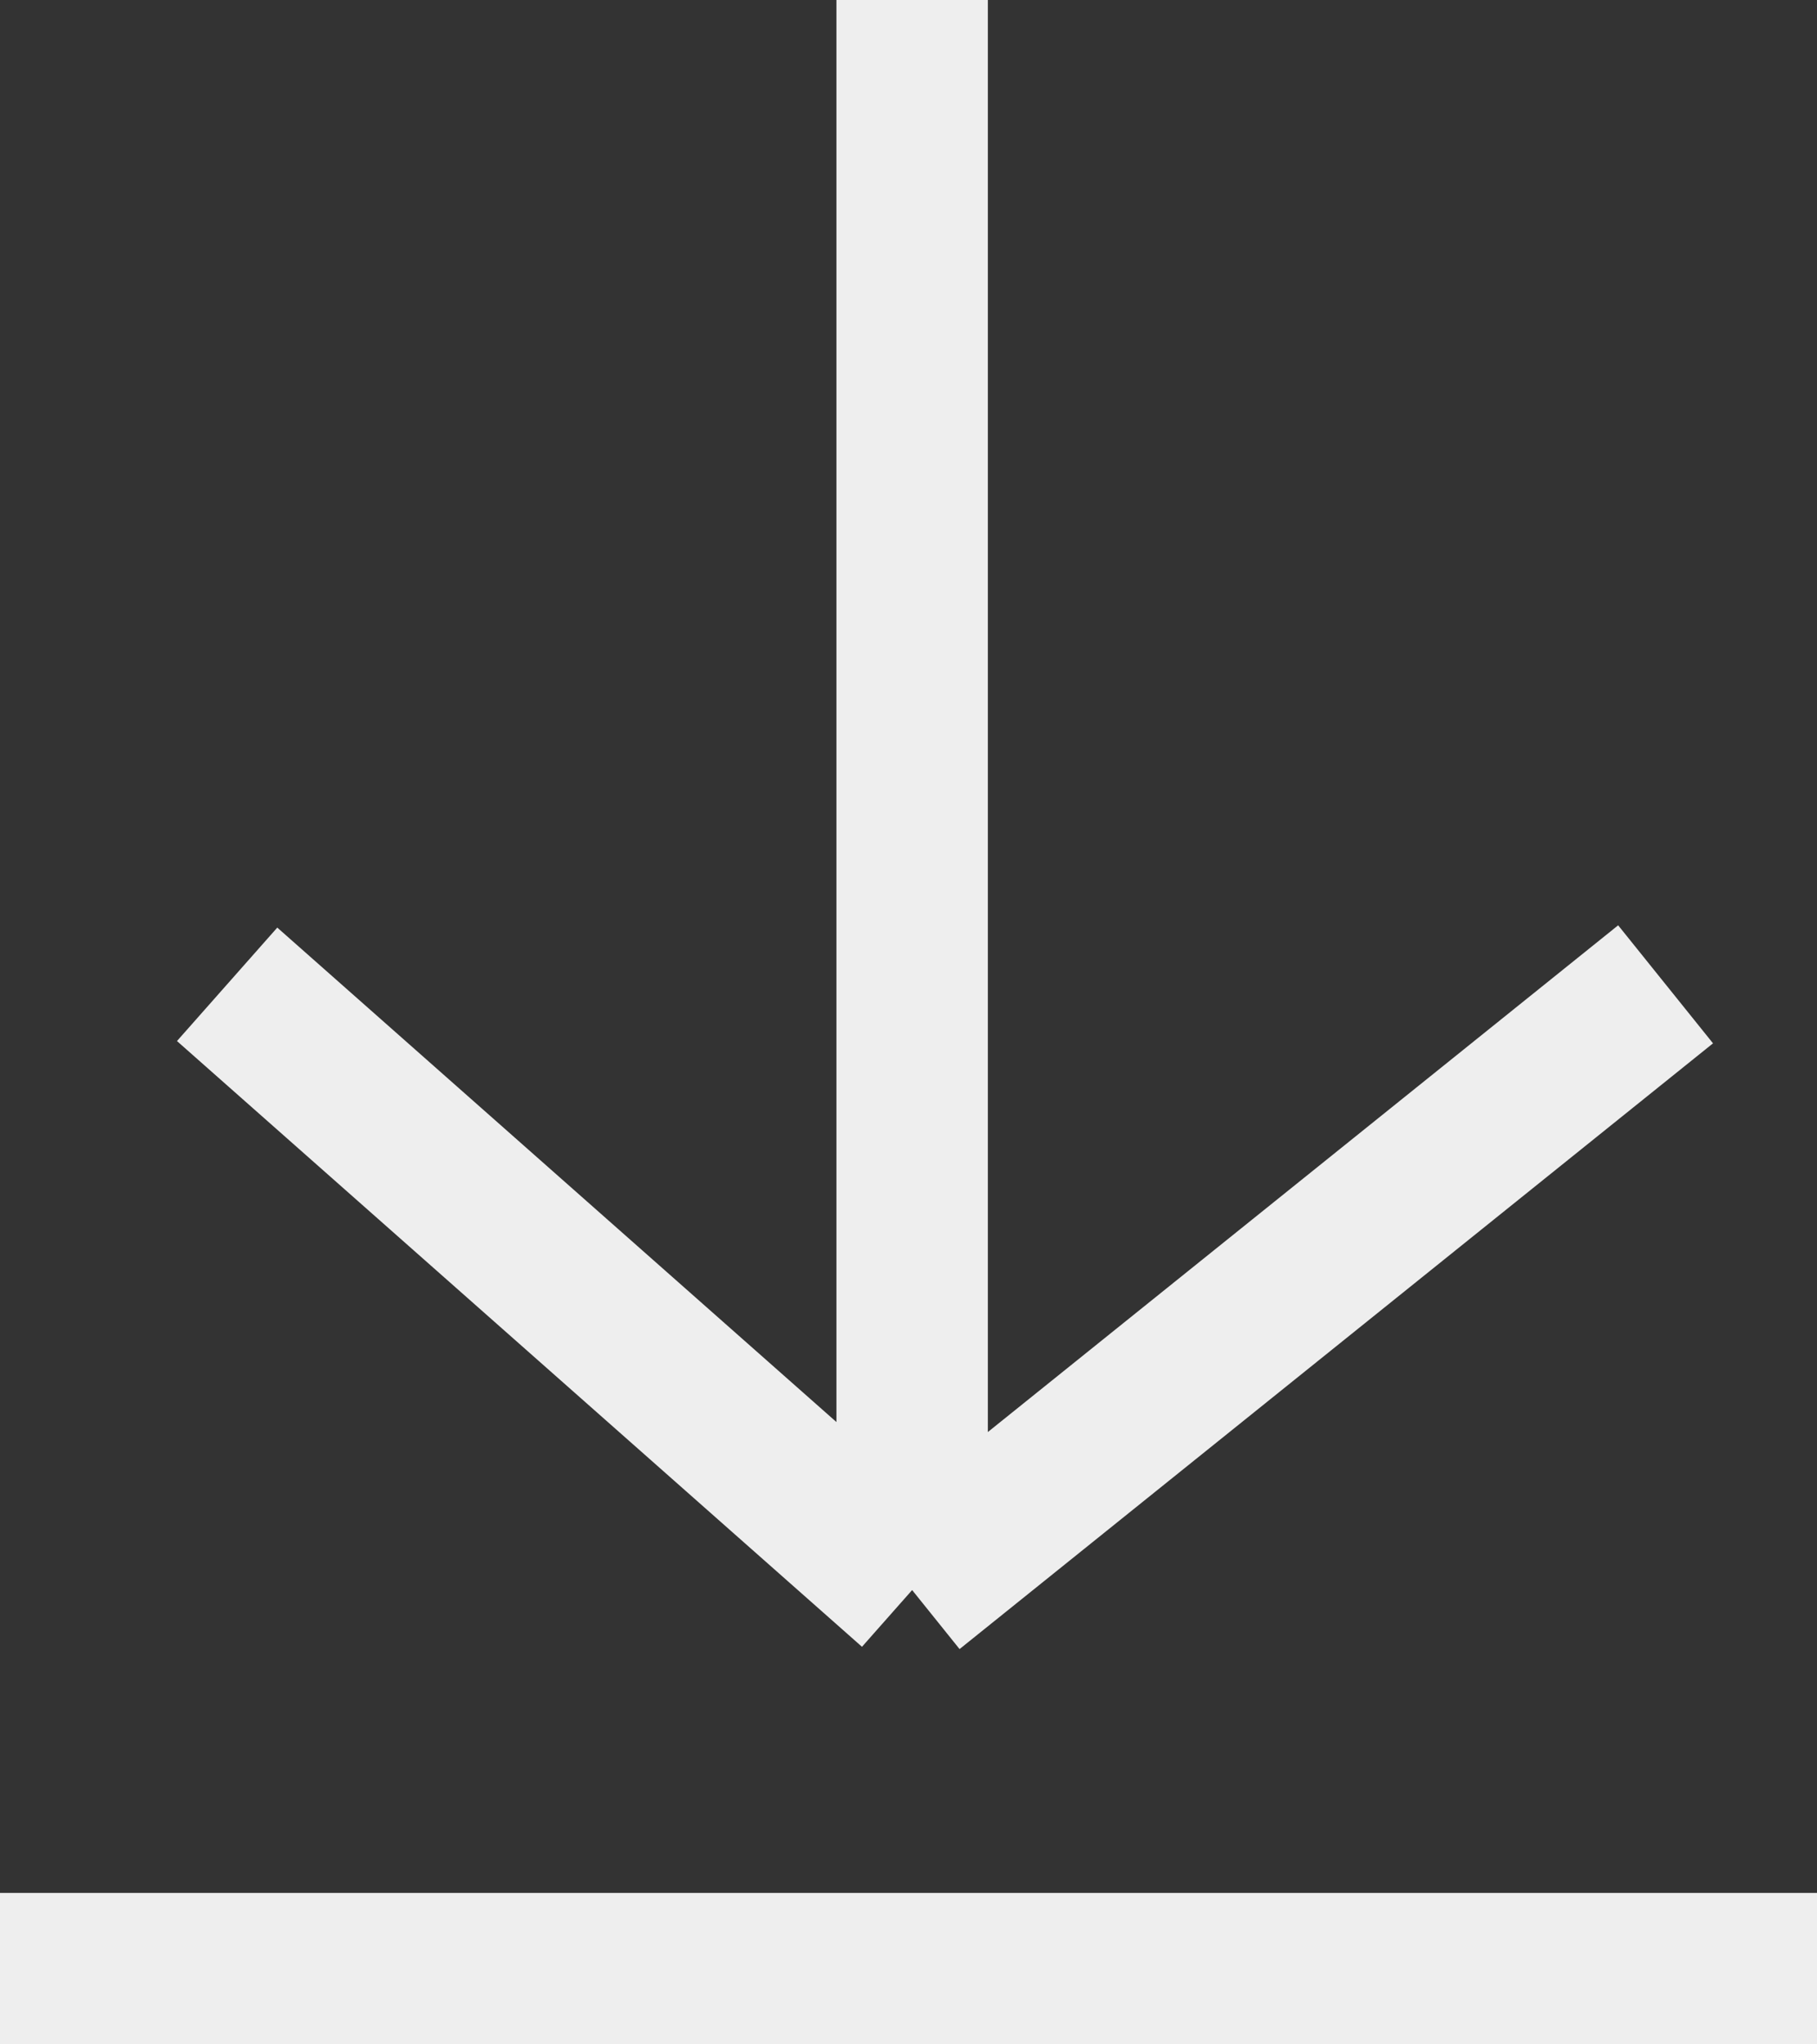<svg width="24" height="27" viewBox="0 0 24 27" fill="none" xmlns="http://www.w3.org/2000/svg">
<rect x="0" y="0" width="24" height="27" fill="#333333" stroke="none"/>
<path d="M12.048 -4.35032e-07L12.048 21M12.048 21L22 13M12.048 21L3 13" stroke="#EEEEEE" stroke-width="2"/>
<rect y="25" width="24" height="2" fill="#EEEEEE"/>
</svg>
